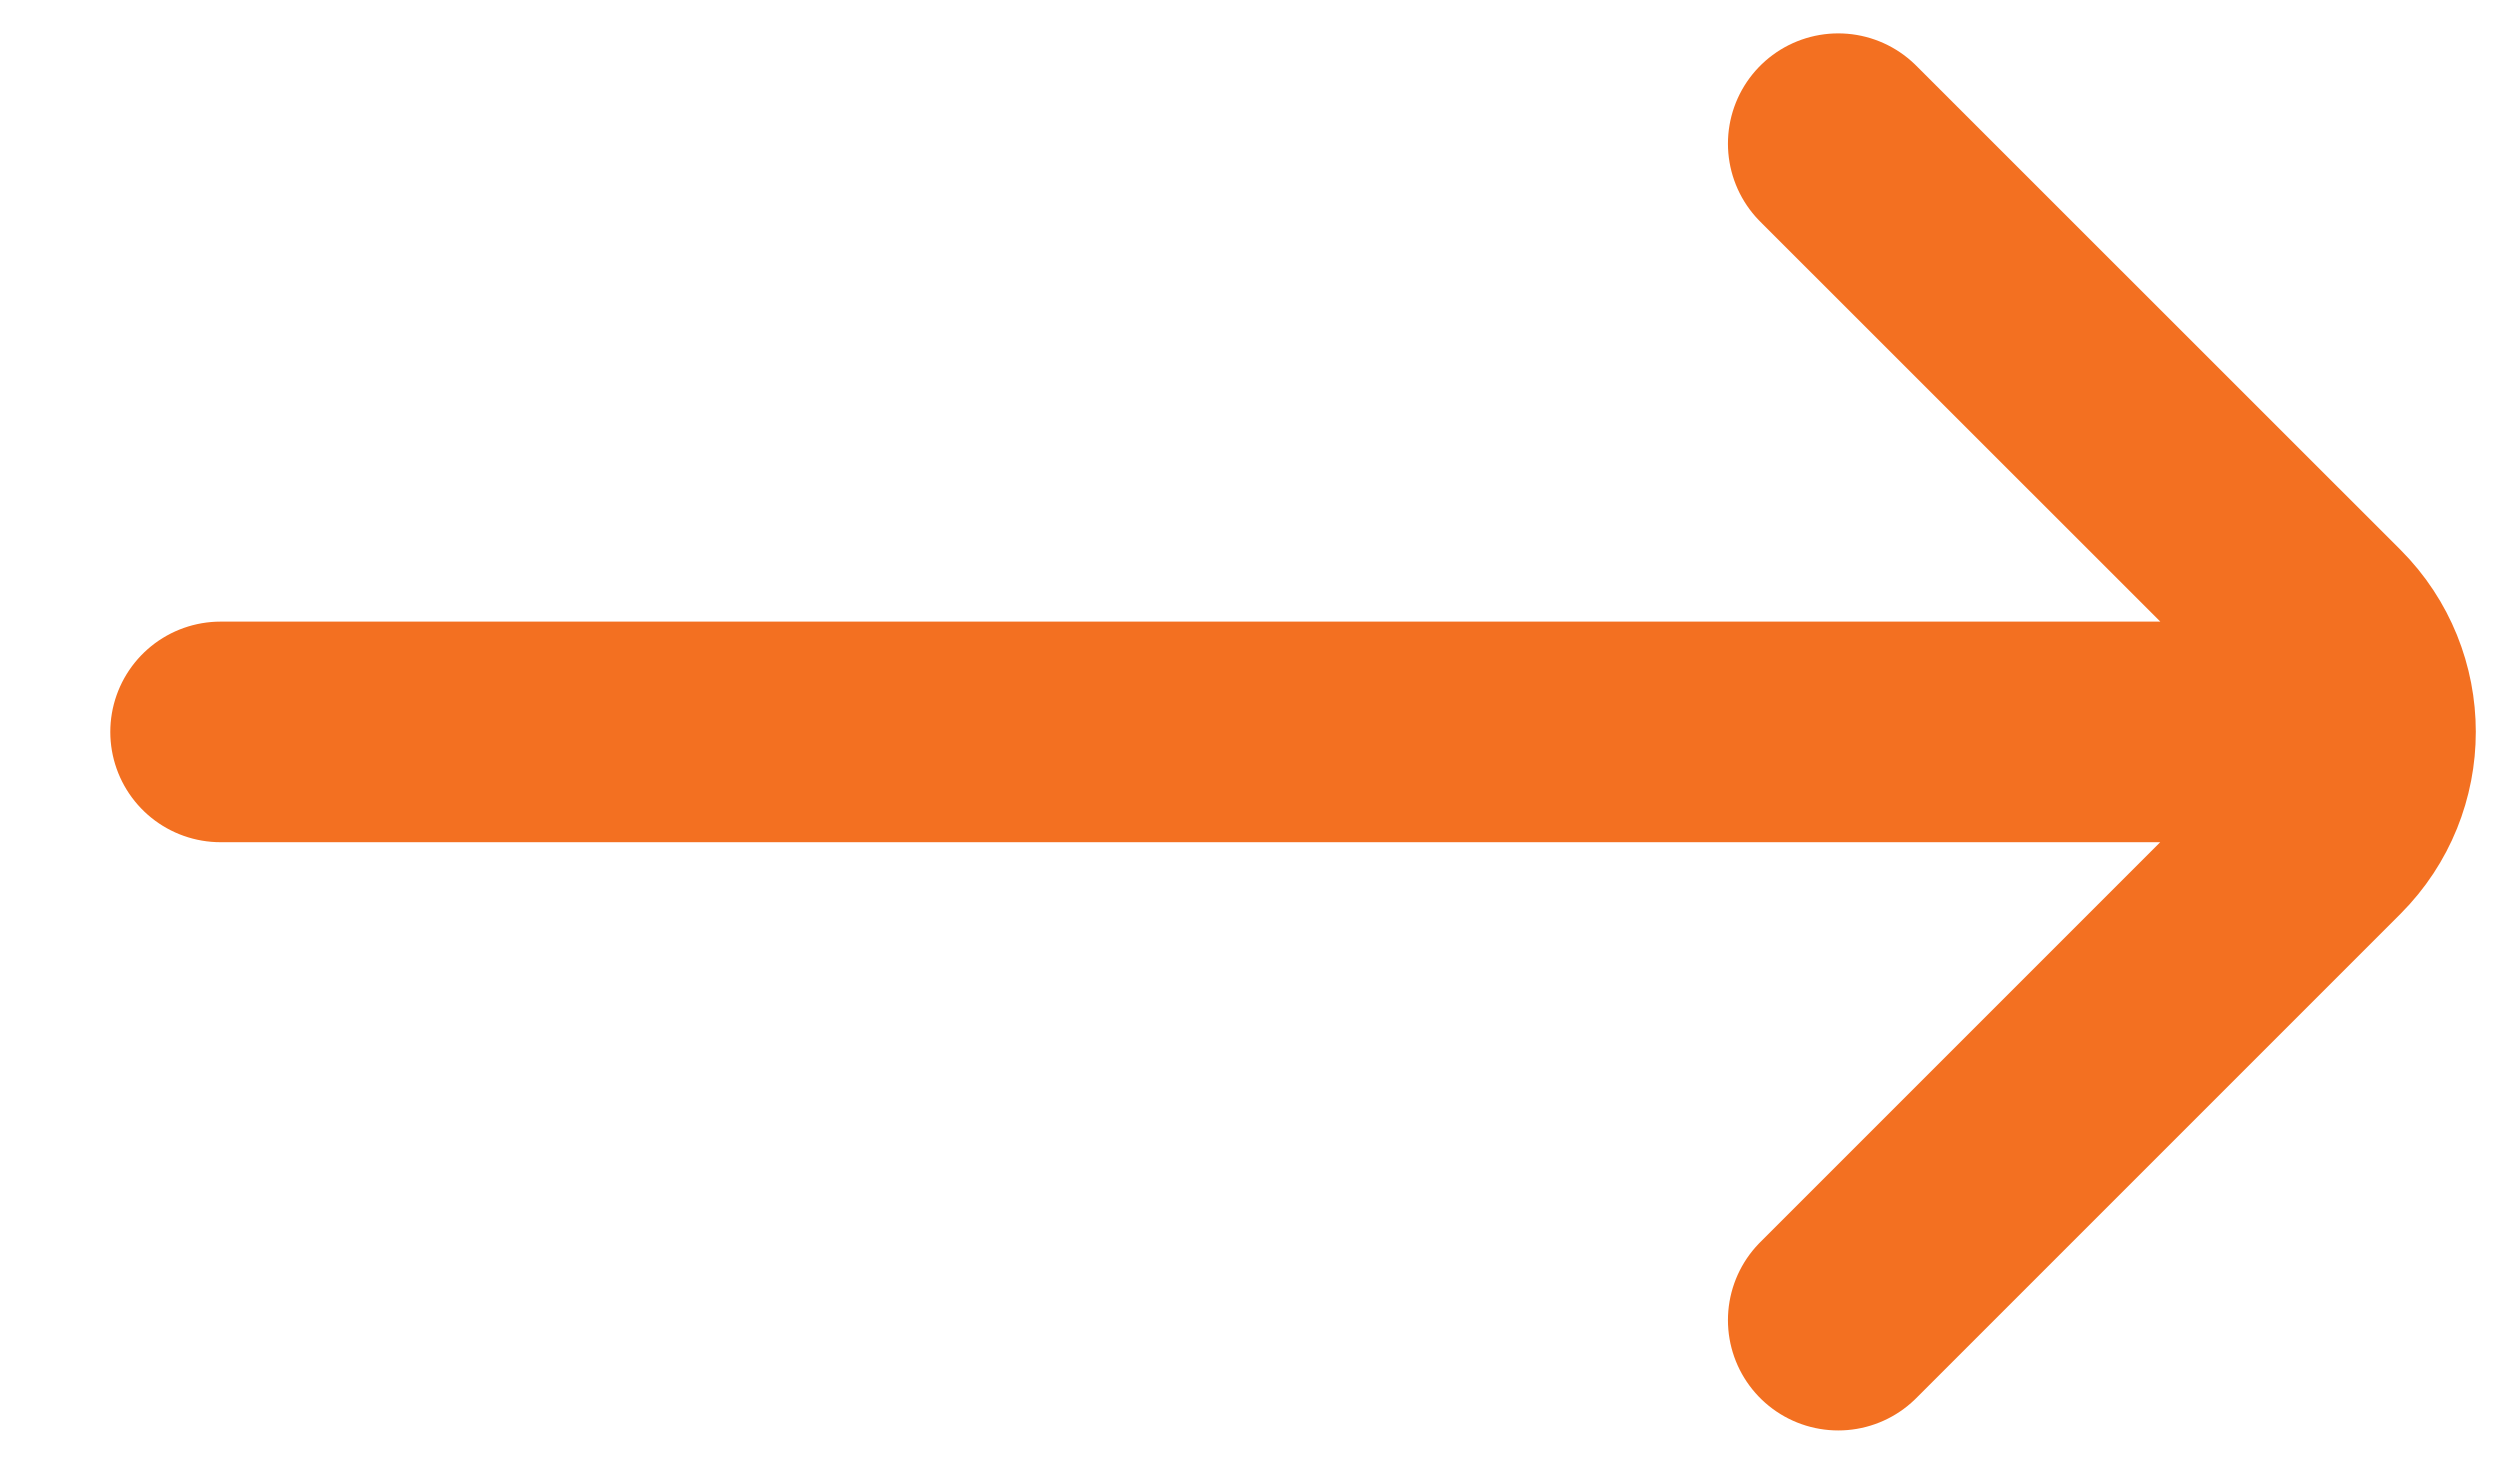 <svg width="17" height="10" viewBox="0 0 17 10" fill="none" xmlns="http://www.w3.org/2000/svg">
<path d="M12.5 8.977L15.793 5.684C16.183 5.293 16.183 4.66 15.793 4.269L12.5 0.977M15.5 4.977L1.5 4.977" stroke="#F37021" stroke-width="1.5" stroke-linecap="round"/>
</svg>
